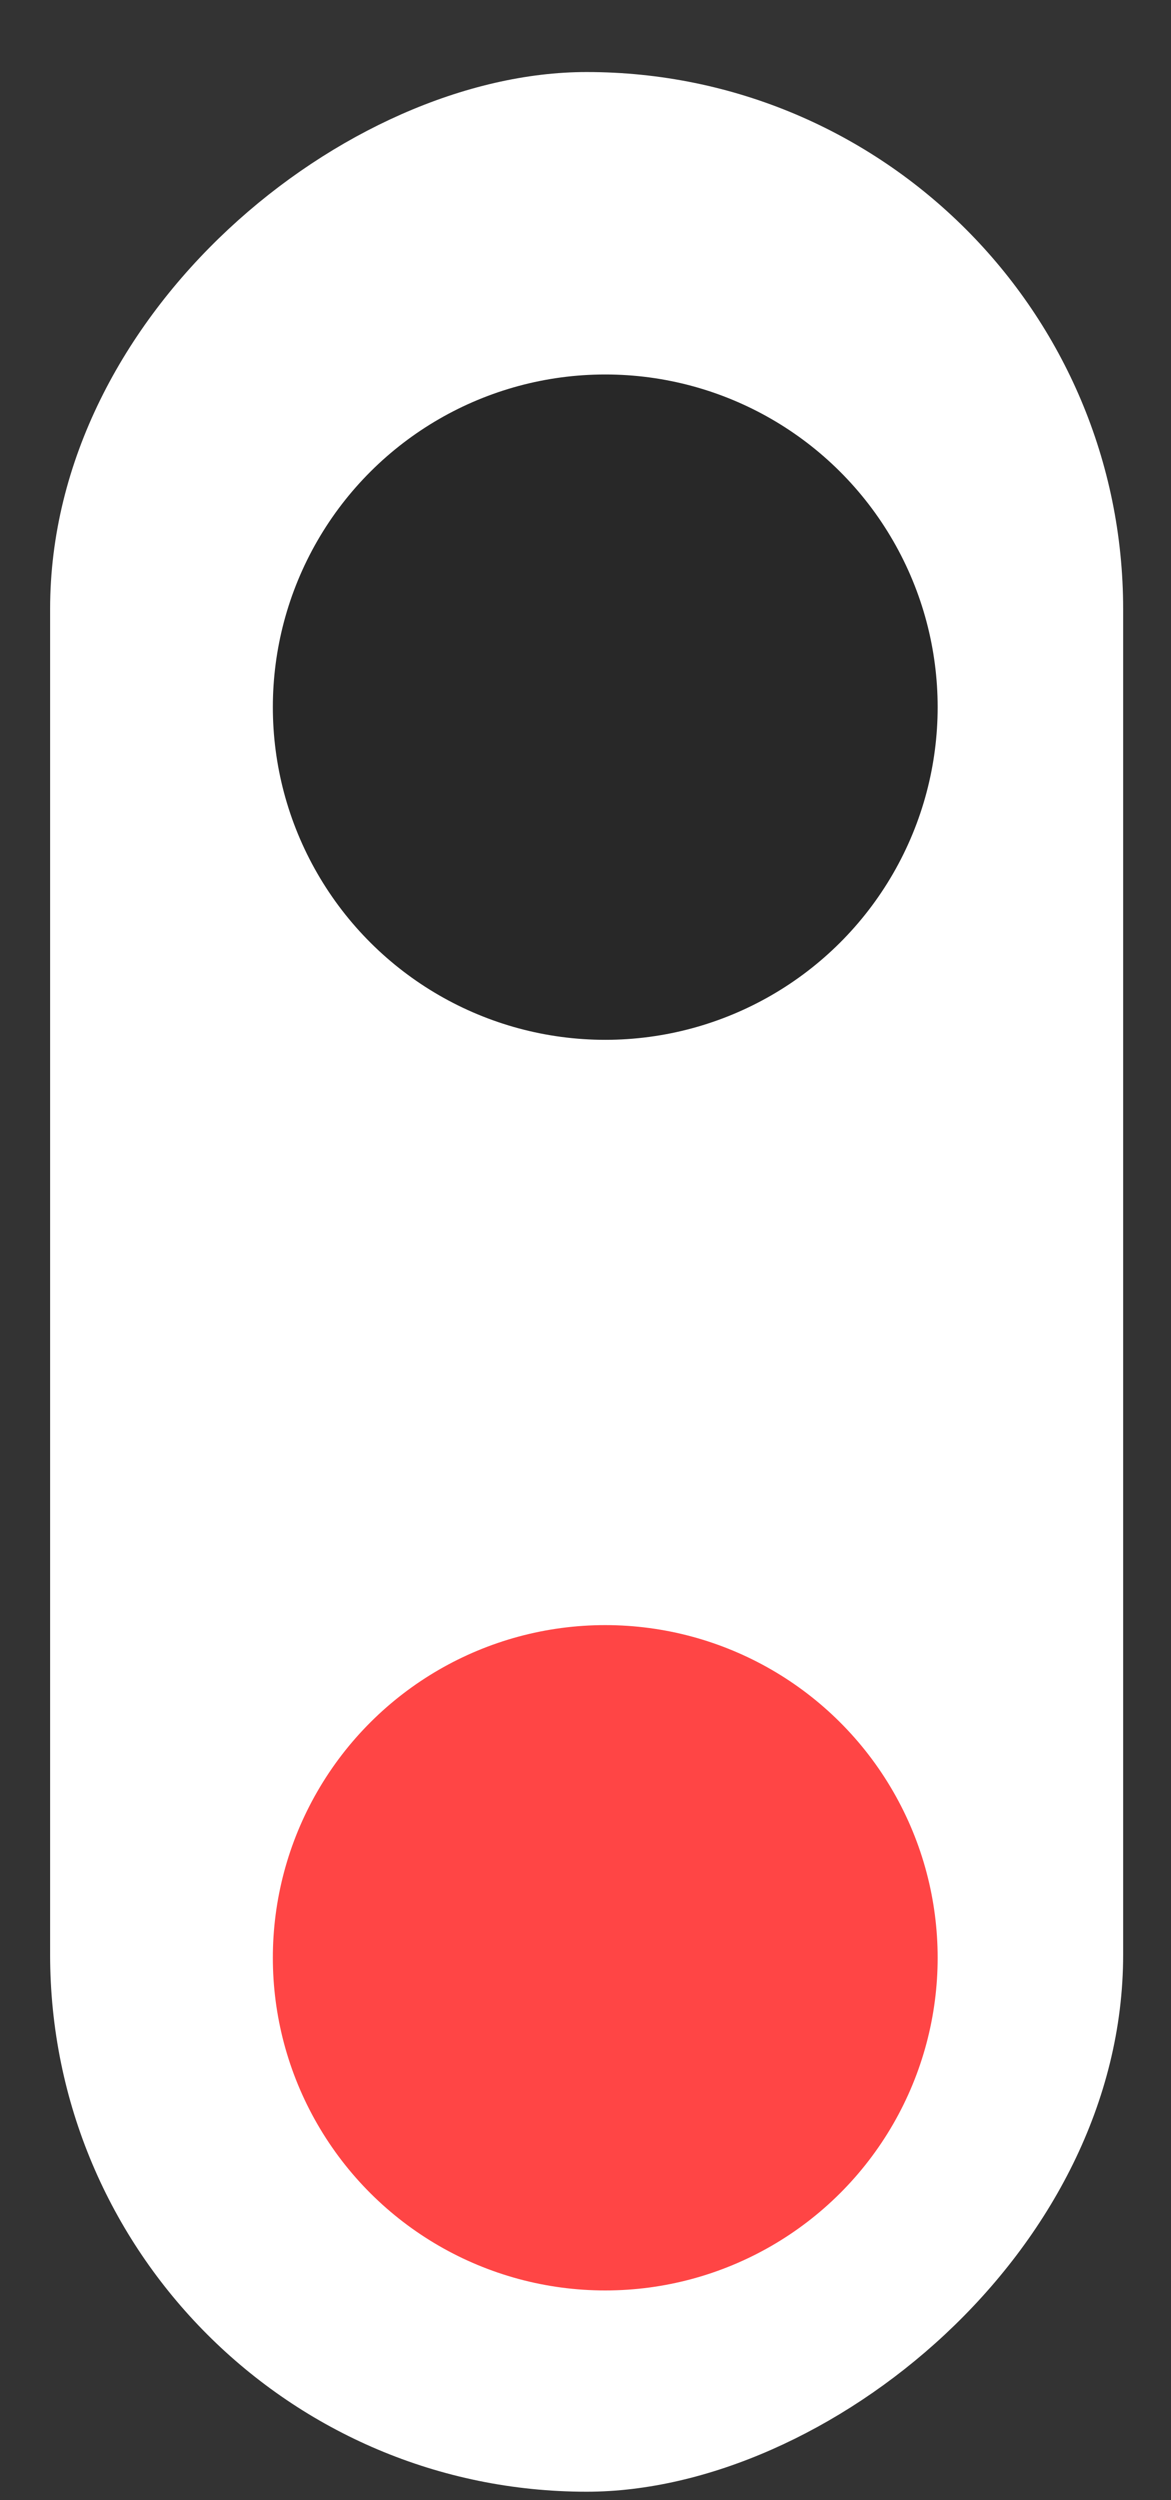 <?xml version="1.0" encoding="UTF-8"?> <svg xmlns="http://www.w3.org/2000/svg" width="15" height="32" viewBox="0 0 15 32" fill="none"><rect x="0" y="0" width="15" height="32" fill="#333333" stroke="none"/><rect x="14.387" y="0.922" width="30.97" height="13.745" rx="6.873" transform="rotate(90 14.387 0.922)" fill="white"></rect><circle cx="7.753" cy="25.058" r="4.258" transform="rotate(90 7.753 25.058)" fill="#FF4545"></circle><circle cx="7.753" cy="9.051" r="4.258" transform="rotate(90 7.753 9.051)" fill="#282828"></circle></svg> 